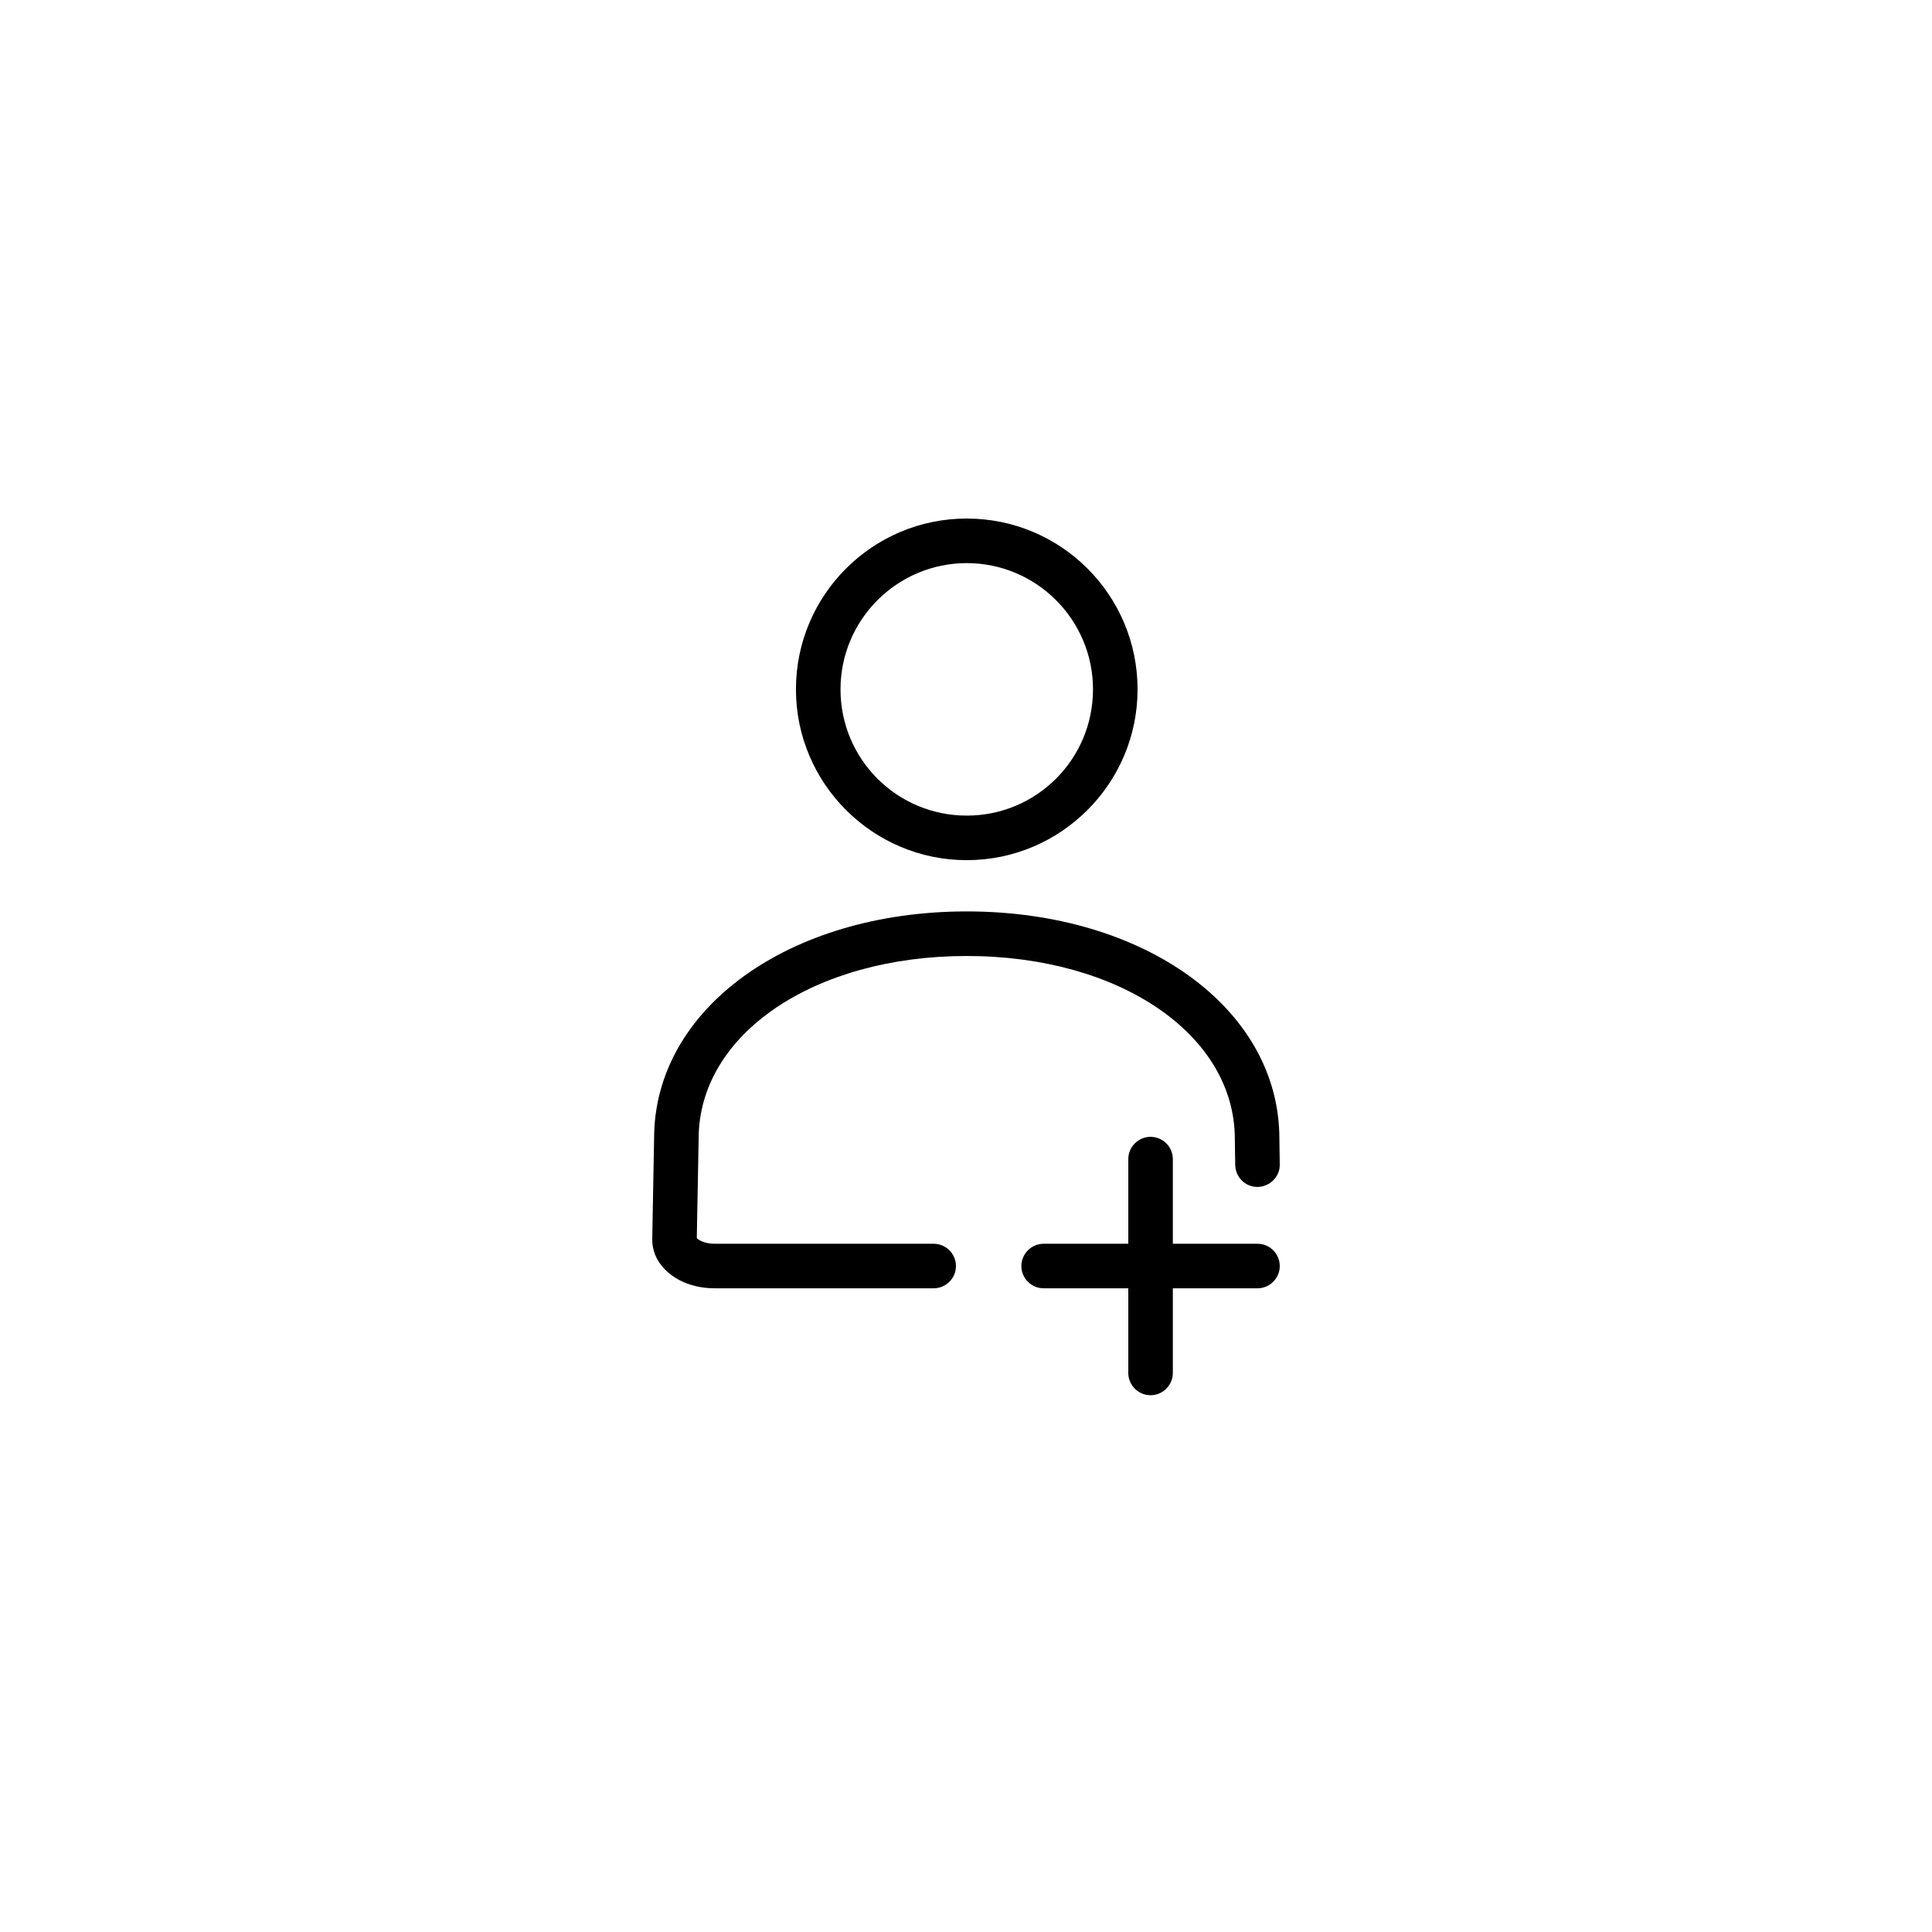 <?xml version="1.0" encoding="UTF-8"?>
<!-- Uploaded to: ICON Repo, www.svgrepo.com, Generator: ICON Repo Mixer Tools -->
<svg fill="#000000" width="800px" height="800px" version="1.1" viewBox="144 144 512 512" xmlns="http://www.w3.org/2000/svg">
 <g>
  <path d="m400.2 371.95c-24.895 0-45.266-20.27-45.266-45.266 0-24.992 20.27-45.266 45.266-45.266 24.992 0 45.266 20.27 45.266 45.266s-20.371 45.266-45.266 45.266zm0-78.719c-18.402 0-33.457 14.957-33.457 33.457s14.957 33.457 33.457 33.457 33.457-14.957 33.457-33.457-15.055-33.457-33.457-33.457z"/>
  <path d="m391.44 485.41h-58.055c-5.215 0-10.035-1.77-13.188-5.019-2.262-2.262-3.445-5.215-3.344-8.168l0.492-26.566c0-34.242 35.621-60.121 82.852-60.121 47.23 0 82.852 25.879 82.852 60.223l0.098 6.789c0.098 3.246-2.559 5.902-5.805 6.004h-0.098c-3.246 0-5.805-2.559-5.902-5.805l-0.098-6.887c0-27.652-30.504-48.512-71.047-48.512-40.539 0-71.047 20.762-71.047 48.414l-0.492 26.371c0.492 0.492 2.066 1.477 4.723 1.477h58.055c3.246 0 5.902 2.656 5.902 5.902 0.004 3.242-2.652 5.898-5.898 5.898z"/>
  <path d="m483.15 479.51c0 3.246-2.656 5.902-5.902 5.902h-22.434v22.434c0 3.246-2.656 5.902-5.902 5.902s-5.902-2.656-5.902-5.902v-22.434h-22.434c-3.246 0-5.902-2.656-5.902-5.902 0-3.246 2.656-5.902 5.902-5.902h22.434v-22.434c0-3.246 2.656-5.902 5.902-5.902s5.902 2.656 5.902 5.902v22.434h22.434c3.242-0.004 5.902 2.652 5.902 5.902z"/>
 </g>
</svg>